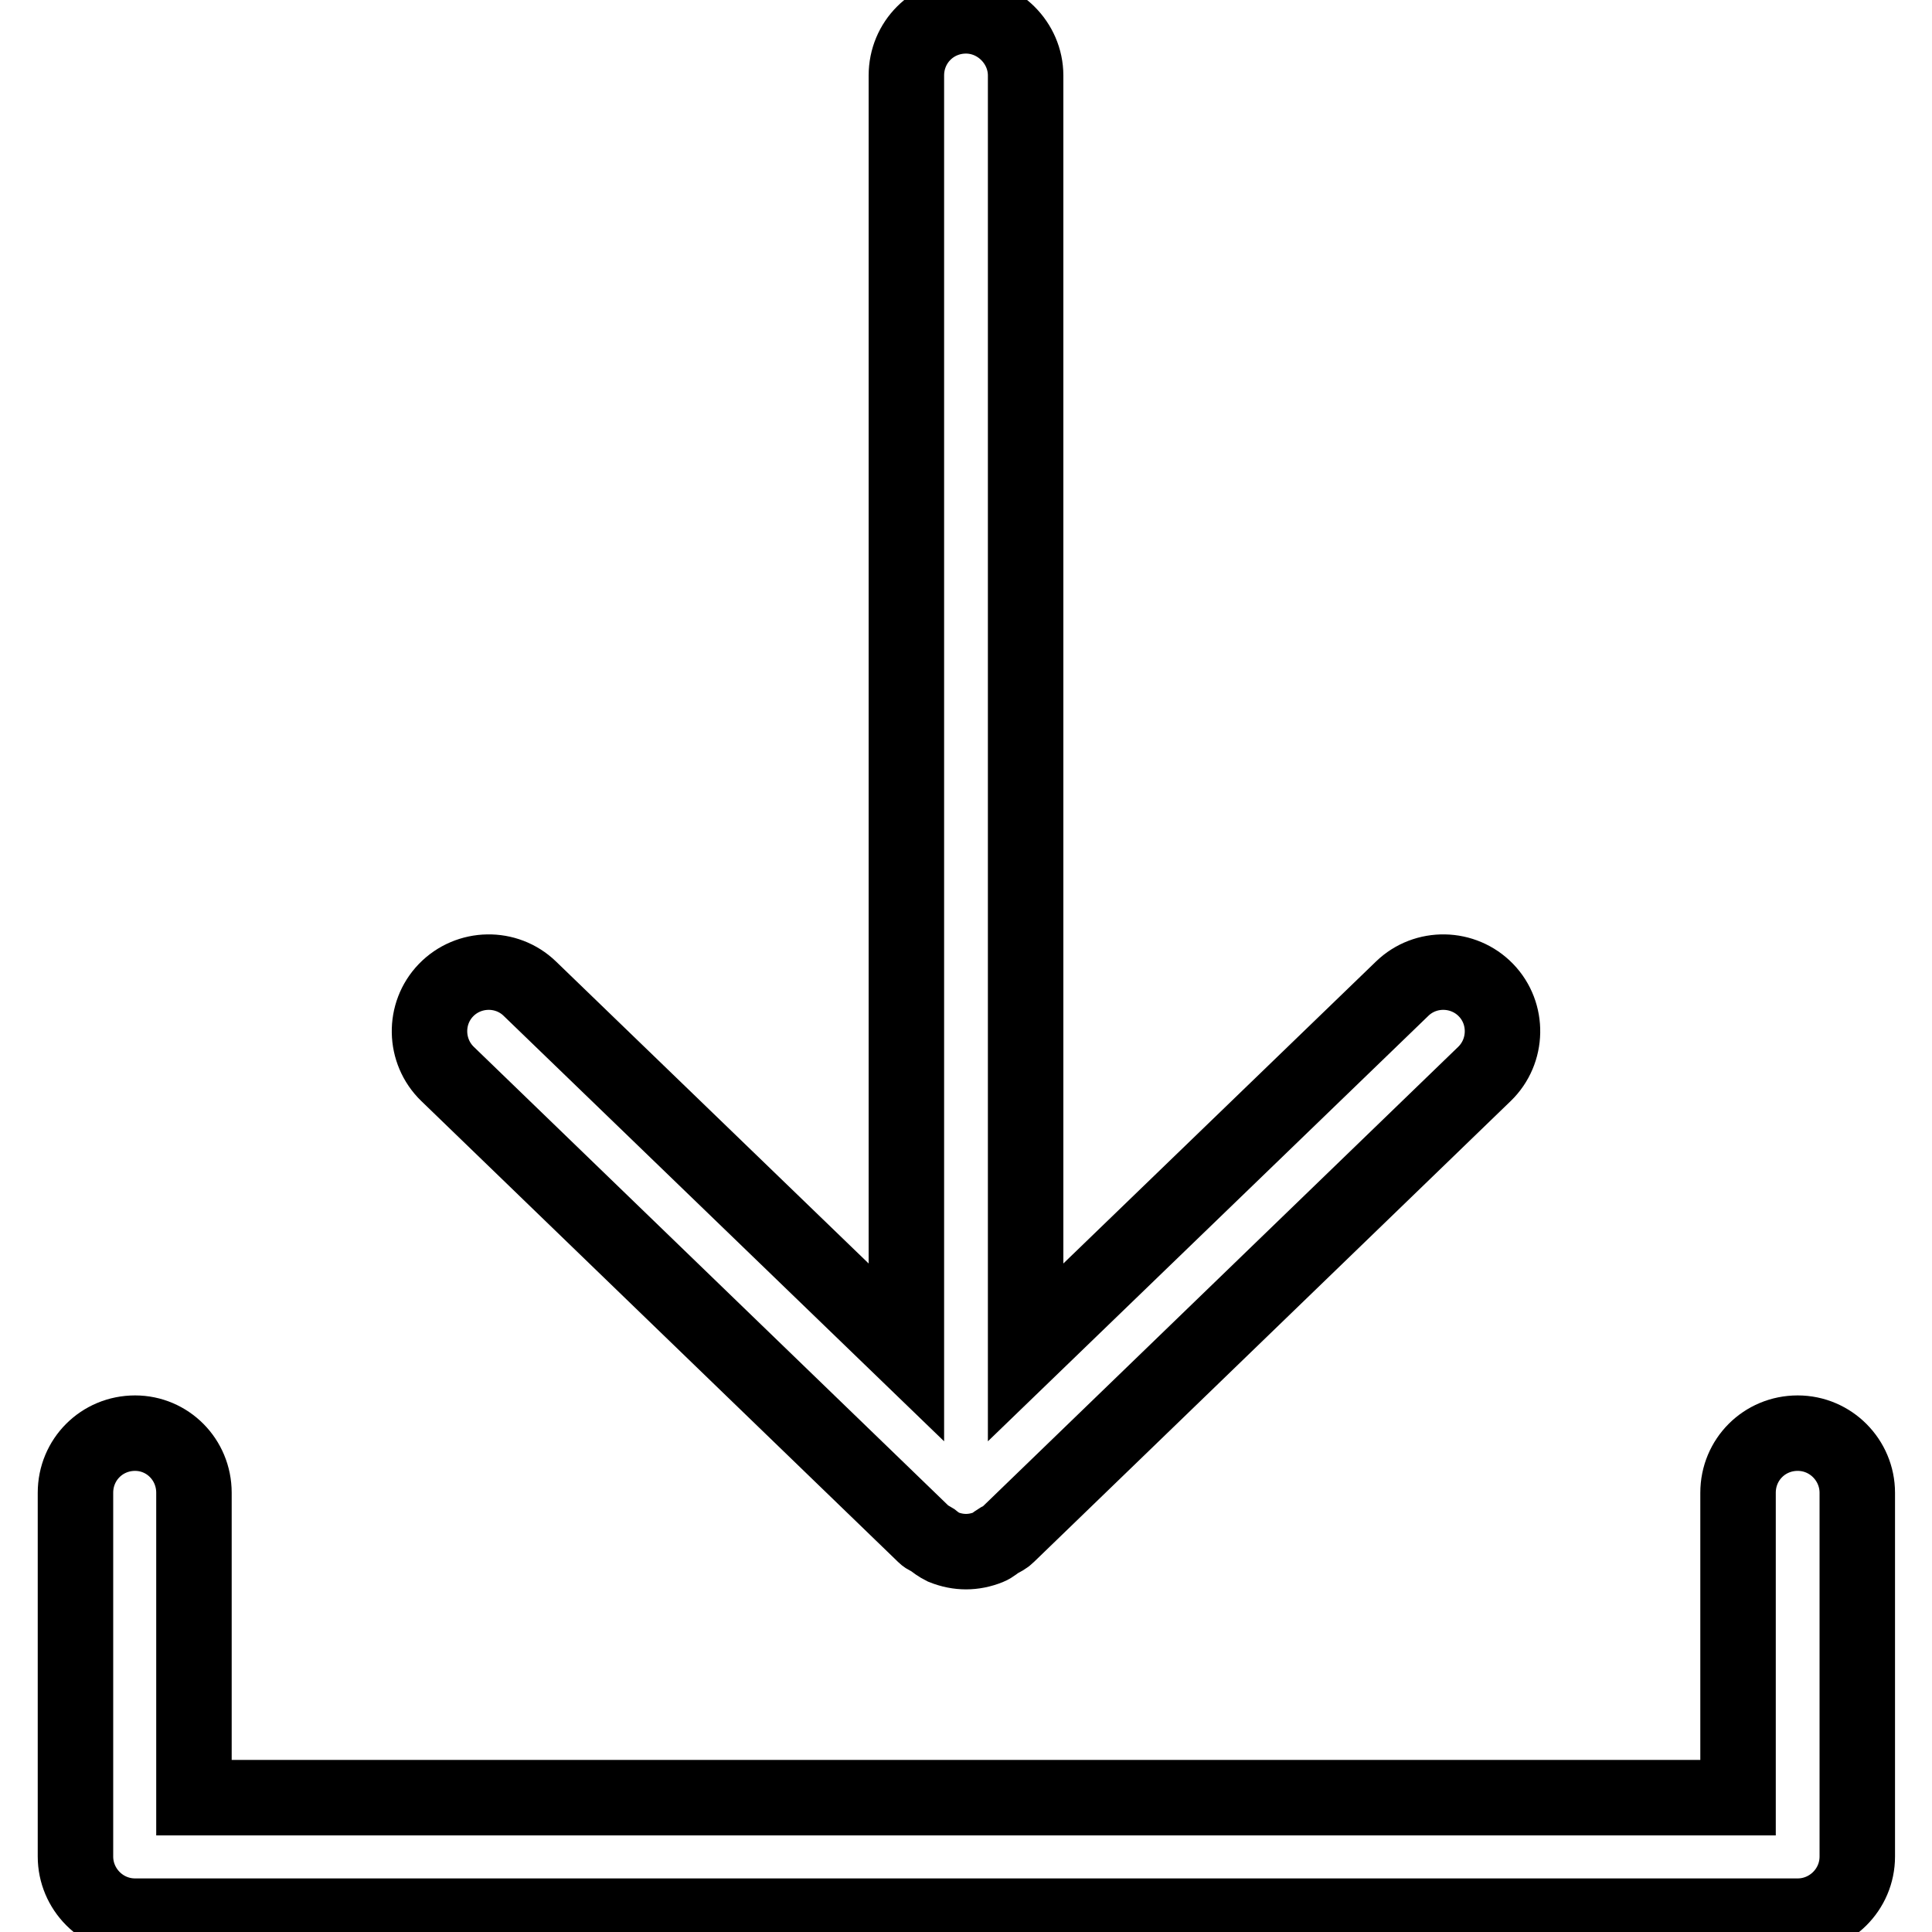 <?xml version="1.0" encoding="utf-8"?>
<!-- Svg Vector Icons : http://www.onlinewebfonts.com/icon -->
<!DOCTYPE svg PUBLIC "-//W3C//DTD SVG 1.1//EN" "http://www.w3.org/Graphics/SVG/1.1/DTD/svg11.dtd">
<svg version="1.1" xmlns="http://www.w3.org/2000/svg" xmlns:xlink="http://www.w3.org/1999/xlink" x="0px" y="0px" viewBox="0 0 256 256" enable-background="new 0 0 256 256" xml:space="preserve">
<g> <path stroke-width="10" fill-opacity="0" stroke="#000000"  d="M17.9,189.9c-4.4,0-7.9,3.5-7.9,7.9V246c0,4.3,3.5,7.9,7.9,7.9h220.3c4.3,0,7.9-3.5,7.9-7.9v-48.2 c0-4.3-3.5-7.9-7.9-7.9c-4.4,0-7.9,3.5-7.9,7.9v40.4H25.7v-40.4C25.7,193.4,22.2,189.9,17.9,189.9z M128,2.1 c-4.4,0-7.9,3.5-7.9,7.9v169.2L70.2,131c-3.1-3-8.1-2.9-11.1,0.2c-3,3.1-2.9,8.1,0.2,11.1l63.1,61c0,0,0,0,0,0l0.1,0.1 c0.3,0.3,0.7,0.4,1,0.6c0.5,0.4,0.9,0.7,1.5,1c1,0.4,2,0.6,3,0.6c1,0,2-0.2,3-0.6c0.5-0.2,0.9-0.6,1.4-0.9c0.4-0.2,0.8-0.4,1.1-0.7 l63.2-61.1c3.1-3,3.2-8,0.2-11.1c-3-3.1-8-3.2-11.1-0.2l-49.9,48.2V10C135.9,5.7,132.3,2.1,128,2.1z"/></g>
</svg>
